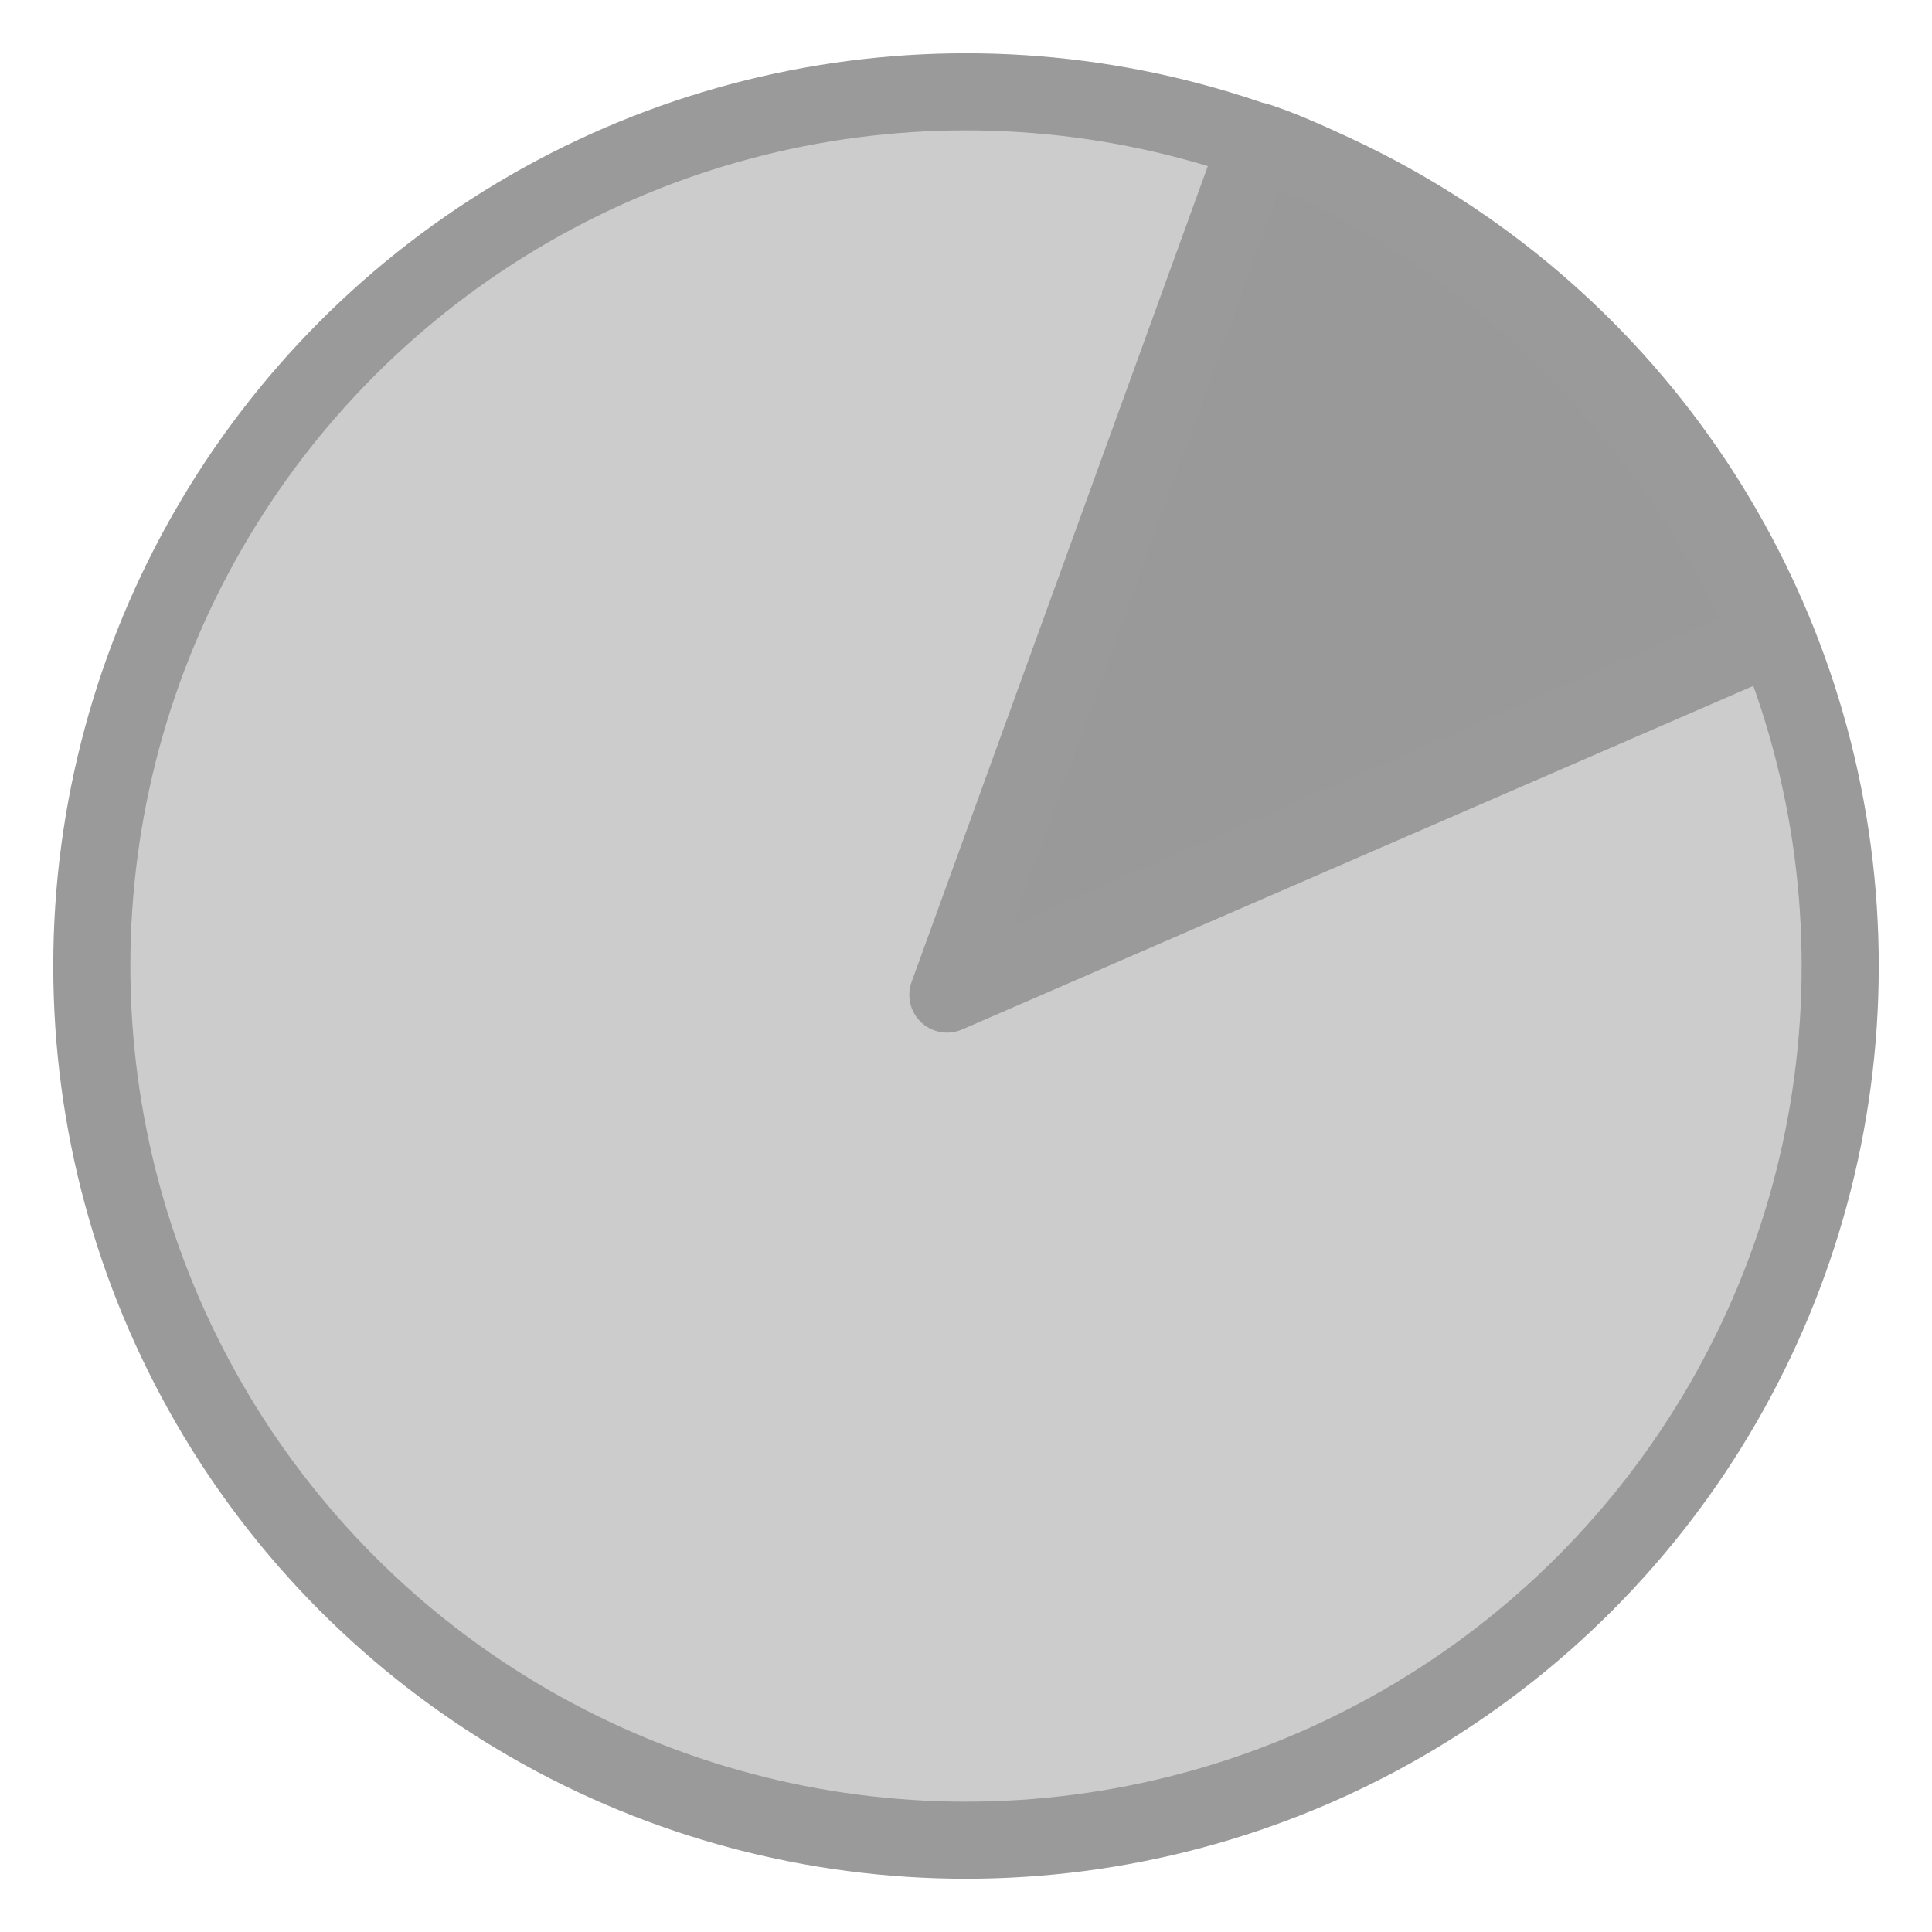<?xml version="1.0" encoding="UTF-8" standalone="no"?>
<!-- Created with Inkscape (http://www.inkscape.org/) -->

<svg
   width="256"
   height="256"
   viewBox="0 0 67.733 67.733"
   version="1.1"
   id="svg1"
   sodipodi:docname="pdf.svg"
   inkscape:export-filename="iso.svg"
   inkscape:export-xdpi="96"
   inkscape:export-ydpi="96"
   xmlns:inkscape="http://www.inkscape.org/namespaces/inkscape"
   xmlns:sodipodi="http://sodipodi.sourceforge.net/DTD/sodipodi-0.dtd"
   xmlns="http://www.w3.org/2000/svg"
   xmlns:svg="http://www.w3.org/2000/svg">
  <sodipodi:namedview
     id="namedview1"
     pagecolor="#505050"
     bordercolor="#ffffff"
     borderopacity="1"
     inkscape:showpageshadow="0"
     inkscape:pageopacity="0"
     inkscape:pagecheckerboard="1"
     inkscape:deskcolor="#505050"
     inkscape:document-units="mm"
     inkscape:zoom="2.7900403"
     inkscape:cx="95.876751"
     inkscape:cy="124.72938"
     inkscape:window-width="1914"
     inkscape:window-height="1052"
     inkscape:window-x="0"
     inkscape:window-y="22"
     inkscape:window-maximized="1"
     inkscape:current-layer="layer1"
     inkscape:export-bgcolor="#ffffff00" />
  <defs
     id="defs1" />
  <g
     inkscape:groupmode="layer"
     id="layer2"
     inkscape:label="Layer 2">
    <circle
       style="display:inline;fill:#cccccc;stroke:#9a9a9a;stroke-width:2.703;stroke-linecap:round;stroke-linejoin:round;stroke-dasharray:none;stroke-opacity:1"
       id="path1"
       cx="33.867"
       cy="33.867"
       r="30.648" />
    <path
       style="fill:#999999;stroke:#9a9a9a;stroke-width:2.646;stroke-linecap:round;stroke-linejoin:round;stroke-dasharray:none;stroke-opacity:1"
       d="M 33.202,34.879 44.081,4.917 c 0,0 11.779,3.587 17.973,17.433 z"
       id="path3"
       sodipodi:nodetypes="cccc" />
  </g>
</svg>
